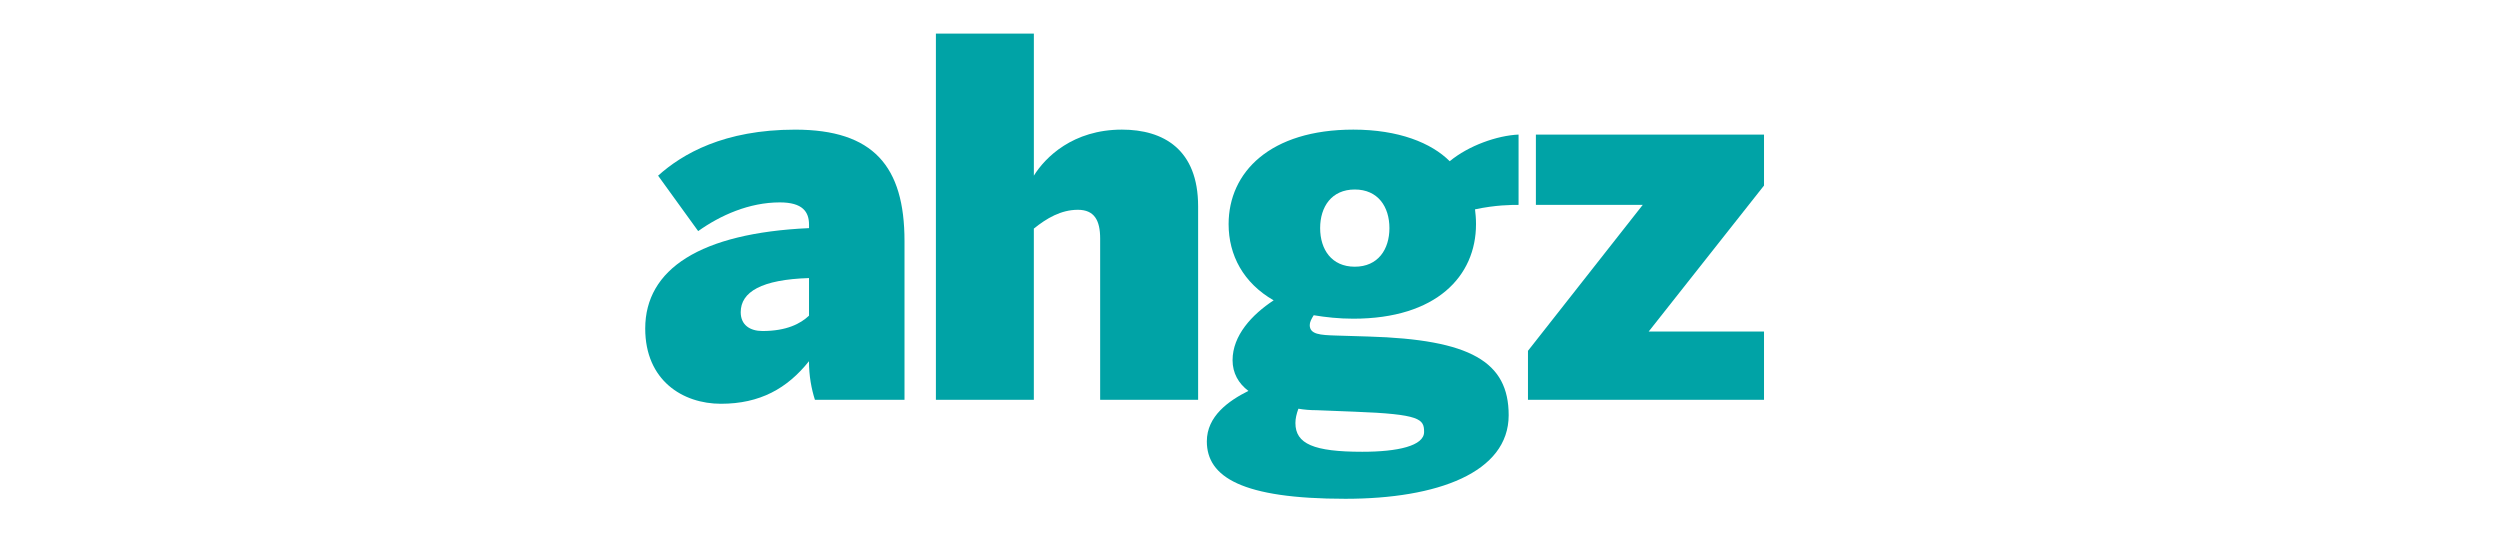 <svg xmlns="http://www.w3.org/2000/svg" xmlns:xlink="http://www.w3.org/1999/xlink" xmlns:serif="http://www.serif.com/" width="100%" height="100%" viewBox="0 0 196 42" xml:space="preserve" style="fill-rule:evenodd;clip-rule:evenodd;stroke-linejoin:round;stroke-miterlimit:2;">
    <g transform="matrix(0.194,0,0,0.194,94.442,20.87)">
        <g id="e6efa8d1-6fdc-41fb-bfac-cf38f78a53ab">
            <g transform="matrix(1,0,0,1,-226.065,-93.985)">
                <clipPath id="_clip1">
                    <rect x="0" y="0" width="452.13" height="187.97"></rect>
                </clipPath>
                <g clip-path="url(#_clip1)">
                    <g>
                        <path d="M104.78,147.98L104.78,83.79C104.78,53.59 92.18,38.8 60.59,38.8C31.8,38.8 15,48.6 5.2,57.4L21.4,79.8C30.4,73.4 42,68.2 54.4,68.2C63.6,68.2 66.2,72 66.2,77.2L66.2,78.6C22.2,80.59 0,95.19 0,119.18C0,140.18 15.2,149.58 30.59,149.58C46.39,149.58 57.39,143.38 66.18,132.38C66.18,138.38 67.18,143.58 68.58,147.98L104.78,147.98ZM66.19,113.98C62.79,117.18 57.19,120.18 47.39,120.18C42.39,120.18 38.59,117.78 38.59,112.58C38.59,104.38 46.99,99.38 66.19,98.78L66.19,113.98Z" style="fill:rgb(0,163,166);fill-rule:nonzero;"></path>
                        <path d="M157.05,147.98L157.05,78.79C162.25,74.59 168.05,71.19 174.85,71.19C181.45,71.19 183.85,75.39 183.85,82.79L183.85,147.98L223.44,147.98L223.44,69.79C223.44,46.79 209.44,38.79 192.65,38.79C172.85,38.79 161.65,49.99 157.06,57.39L157.06,0L117.47,0L117.47,147.98L157.05,147.98Z" style="fill:rgb(0,163,166);fill-rule:nonzero;"></path>
                        <path d="M452.13,147.98L452.13,120.38L405.53,120.38L452.13,61.39L452.13,40.79L359.94,40.79L359.94,69.19L403.13,69.19L356.74,128.18L356.74,147.98L452.13,147.98Z" style="fill:rgb(0,163,166);fill-rule:nonzero;"></path>
                        <path d="M352.94,40.79C344.31,41.17 332.76,45.24 325.12,51.56C317.68,44.14 304.48,38.79 286.15,38.79C252.55,38.79 235.76,55.99 235.76,76.98C235.76,89.58 241.76,100.78 253.96,107.78C245.16,113.58 237.36,121.98 237.36,131.98C237.36,137.18 239.76,141.38 243.76,144.38C235.76,148.38 226.96,154.58 226.96,164.78C226.96,179.18 241.16,187.98 282.95,187.98C320.14,187.98 348.94,177.38 348.94,154.19C348.94,132.59 333.54,123.6 292.15,122.4L278.95,122C272.95,121.8 268.55,121.6 268.55,117.8C268.55,116.6 269.15,115.4 270.15,113.8C274.95,114.6 280.35,115.2 286.15,115.2C319.74,115.2 335.74,98 335.74,77.01C335.74,74.41 335.54,72.81 335.34,71.01C343.74,69.21 350.14,69.21 352.94,69.21L352.94,40.79ZM263.96,151.58C266.36,151.98 268.76,152.18 271.36,152.18L286.56,152.78C313.35,153.78 314.76,155.78 314.76,160.98C314.76,166.58 304.16,168.98 289.76,168.98C270.16,168.98 262.76,165.78 262.76,157.38C262.76,155.58 263.16,153.78 263.96,151.58ZM286.75,62.99C296.15,62.99 300.75,69.99 300.75,78.59C300.75,87.19 296.15,94.19 286.75,94.19C277.35,94.19 272.75,87.19 272.75,78.59C272.75,69.99 277.35,62.99 286.75,62.99Z" style="fill:rgb(0,163,166);fill-rule:nonzero;"></path>
                    </g>
                </g>
            </g>
        </g>
    </g>
</svg>